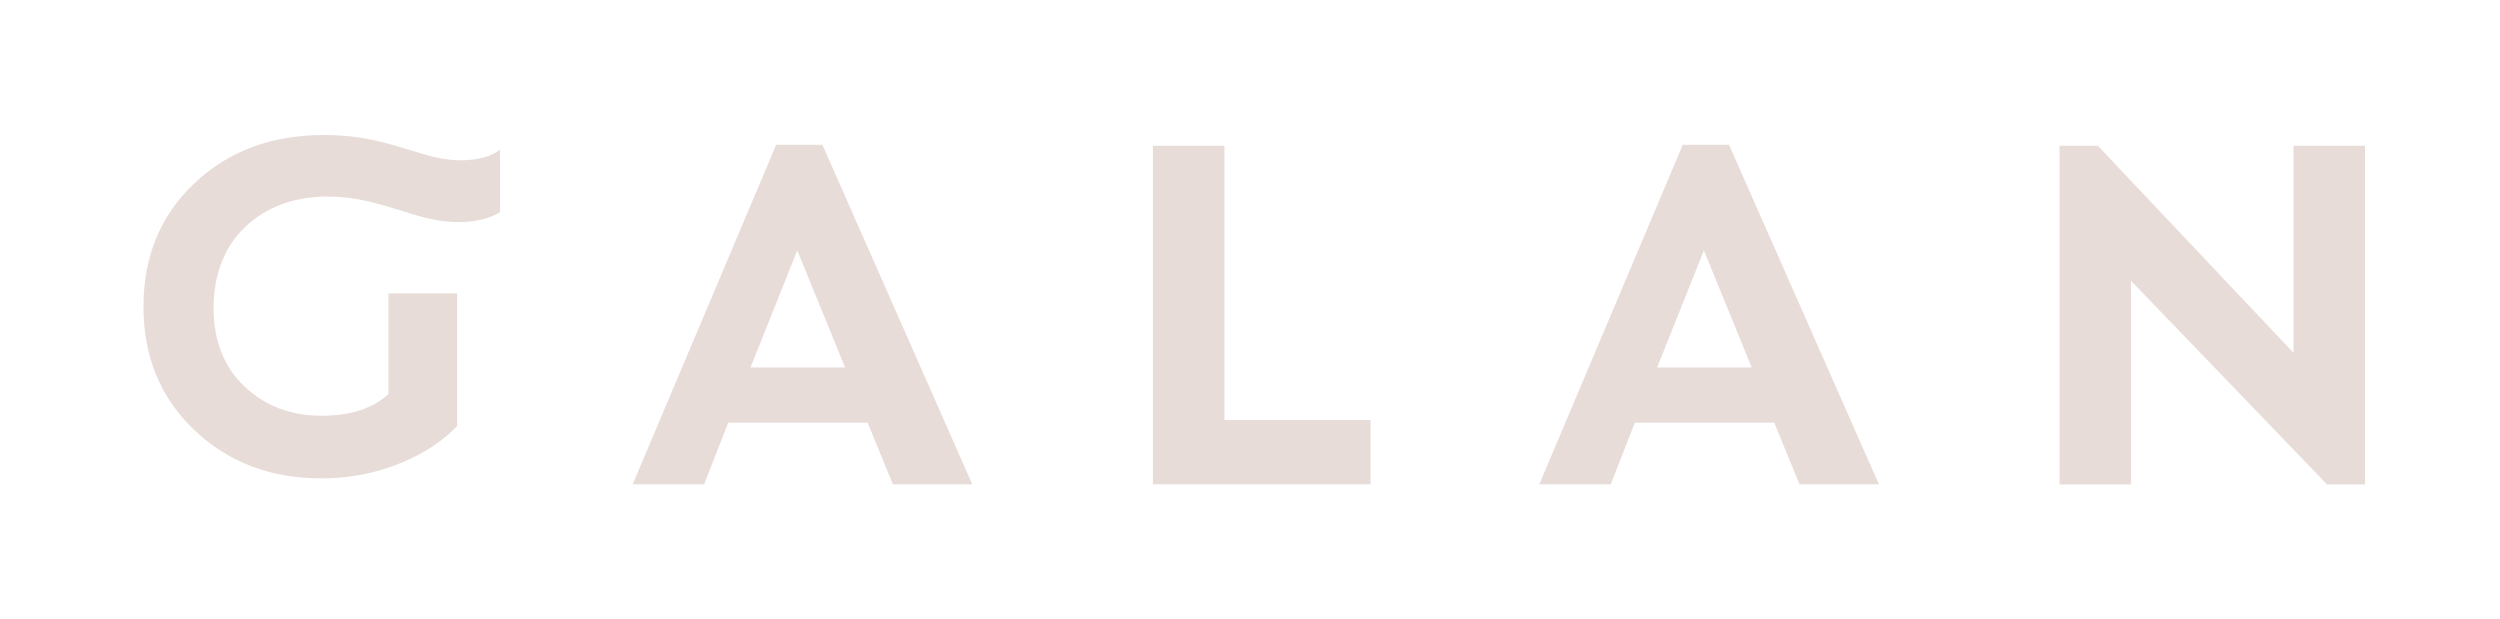 <svg xmlns="http://www.w3.org/2000/svg" fill="none" viewBox="0 0 226 56" height="56" width="226">
<path fill="#E8DCD8" d="M57.189 43.795L70.165 13.089H74.346L87.897 43.783H80.718L78.434 38.21H65.832L63.654 43.783H57.189V43.795ZM67.835 33.218H76.396L72.074 22.642L67.846 33.218H67.835Z"></path>
<path fill="#E8DCD8" d="M104.223 43.795V13.182H110.688V37.977H123.899V43.783H104.211L104.223 43.795Z"></path>
<path fill="#E8DCD8" d="M139.147 43.795L152.124 13.089H156.305L169.855 43.783H162.676L160.392 38.21H147.79L145.612 43.783H139.147V43.795ZM149.793 33.218H158.354L154.033 22.642L149.805 33.218H149.793Z"></path>
<path fill="#E8DCD8" d="M186.181 43.795V13.182H189.648L207.333 31.892V13.182H213.798V43.795H210.366L192.635 25.376V43.795H186.17H186.181Z"></path>
<path fill="#E8DCD8" d="M29.682 17.778C32.657 17.778 34.554 18.558 37.892 19.535C41.991 20.734 44.544 19.64 45.2 19.175V13.497C44.884 13.904 42.589 15.149 38.665 14.043C35.69 13.206 33.383 12.205 29.261 12.205C24.564 12.205 20.641 13.659 17.584 16.557C14.516 19.454 12.97 23.166 12.97 27.727C12.97 32.288 14.516 35.964 17.584 38.896C20.641 41.794 24.482 43.248 29.05 43.248C31.591 43.248 33.957 42.783 36.159 41.887C38.361 40.991 40.082 39.839 41.324 38.512V26.517H35.117V35.615C33.699 36.942 31.673 37.582 29.038 37.582C26.286 37.582 23.955 36.686 22.105 34.94C20.254 33.195 19.306 30.798 19.306 27.855C19.306 24.911 20.254 22.293 22.187 20.501C24.131 18.663 26.626 17.767 29.682 17.767V17.778Z"></path>
</svg>
